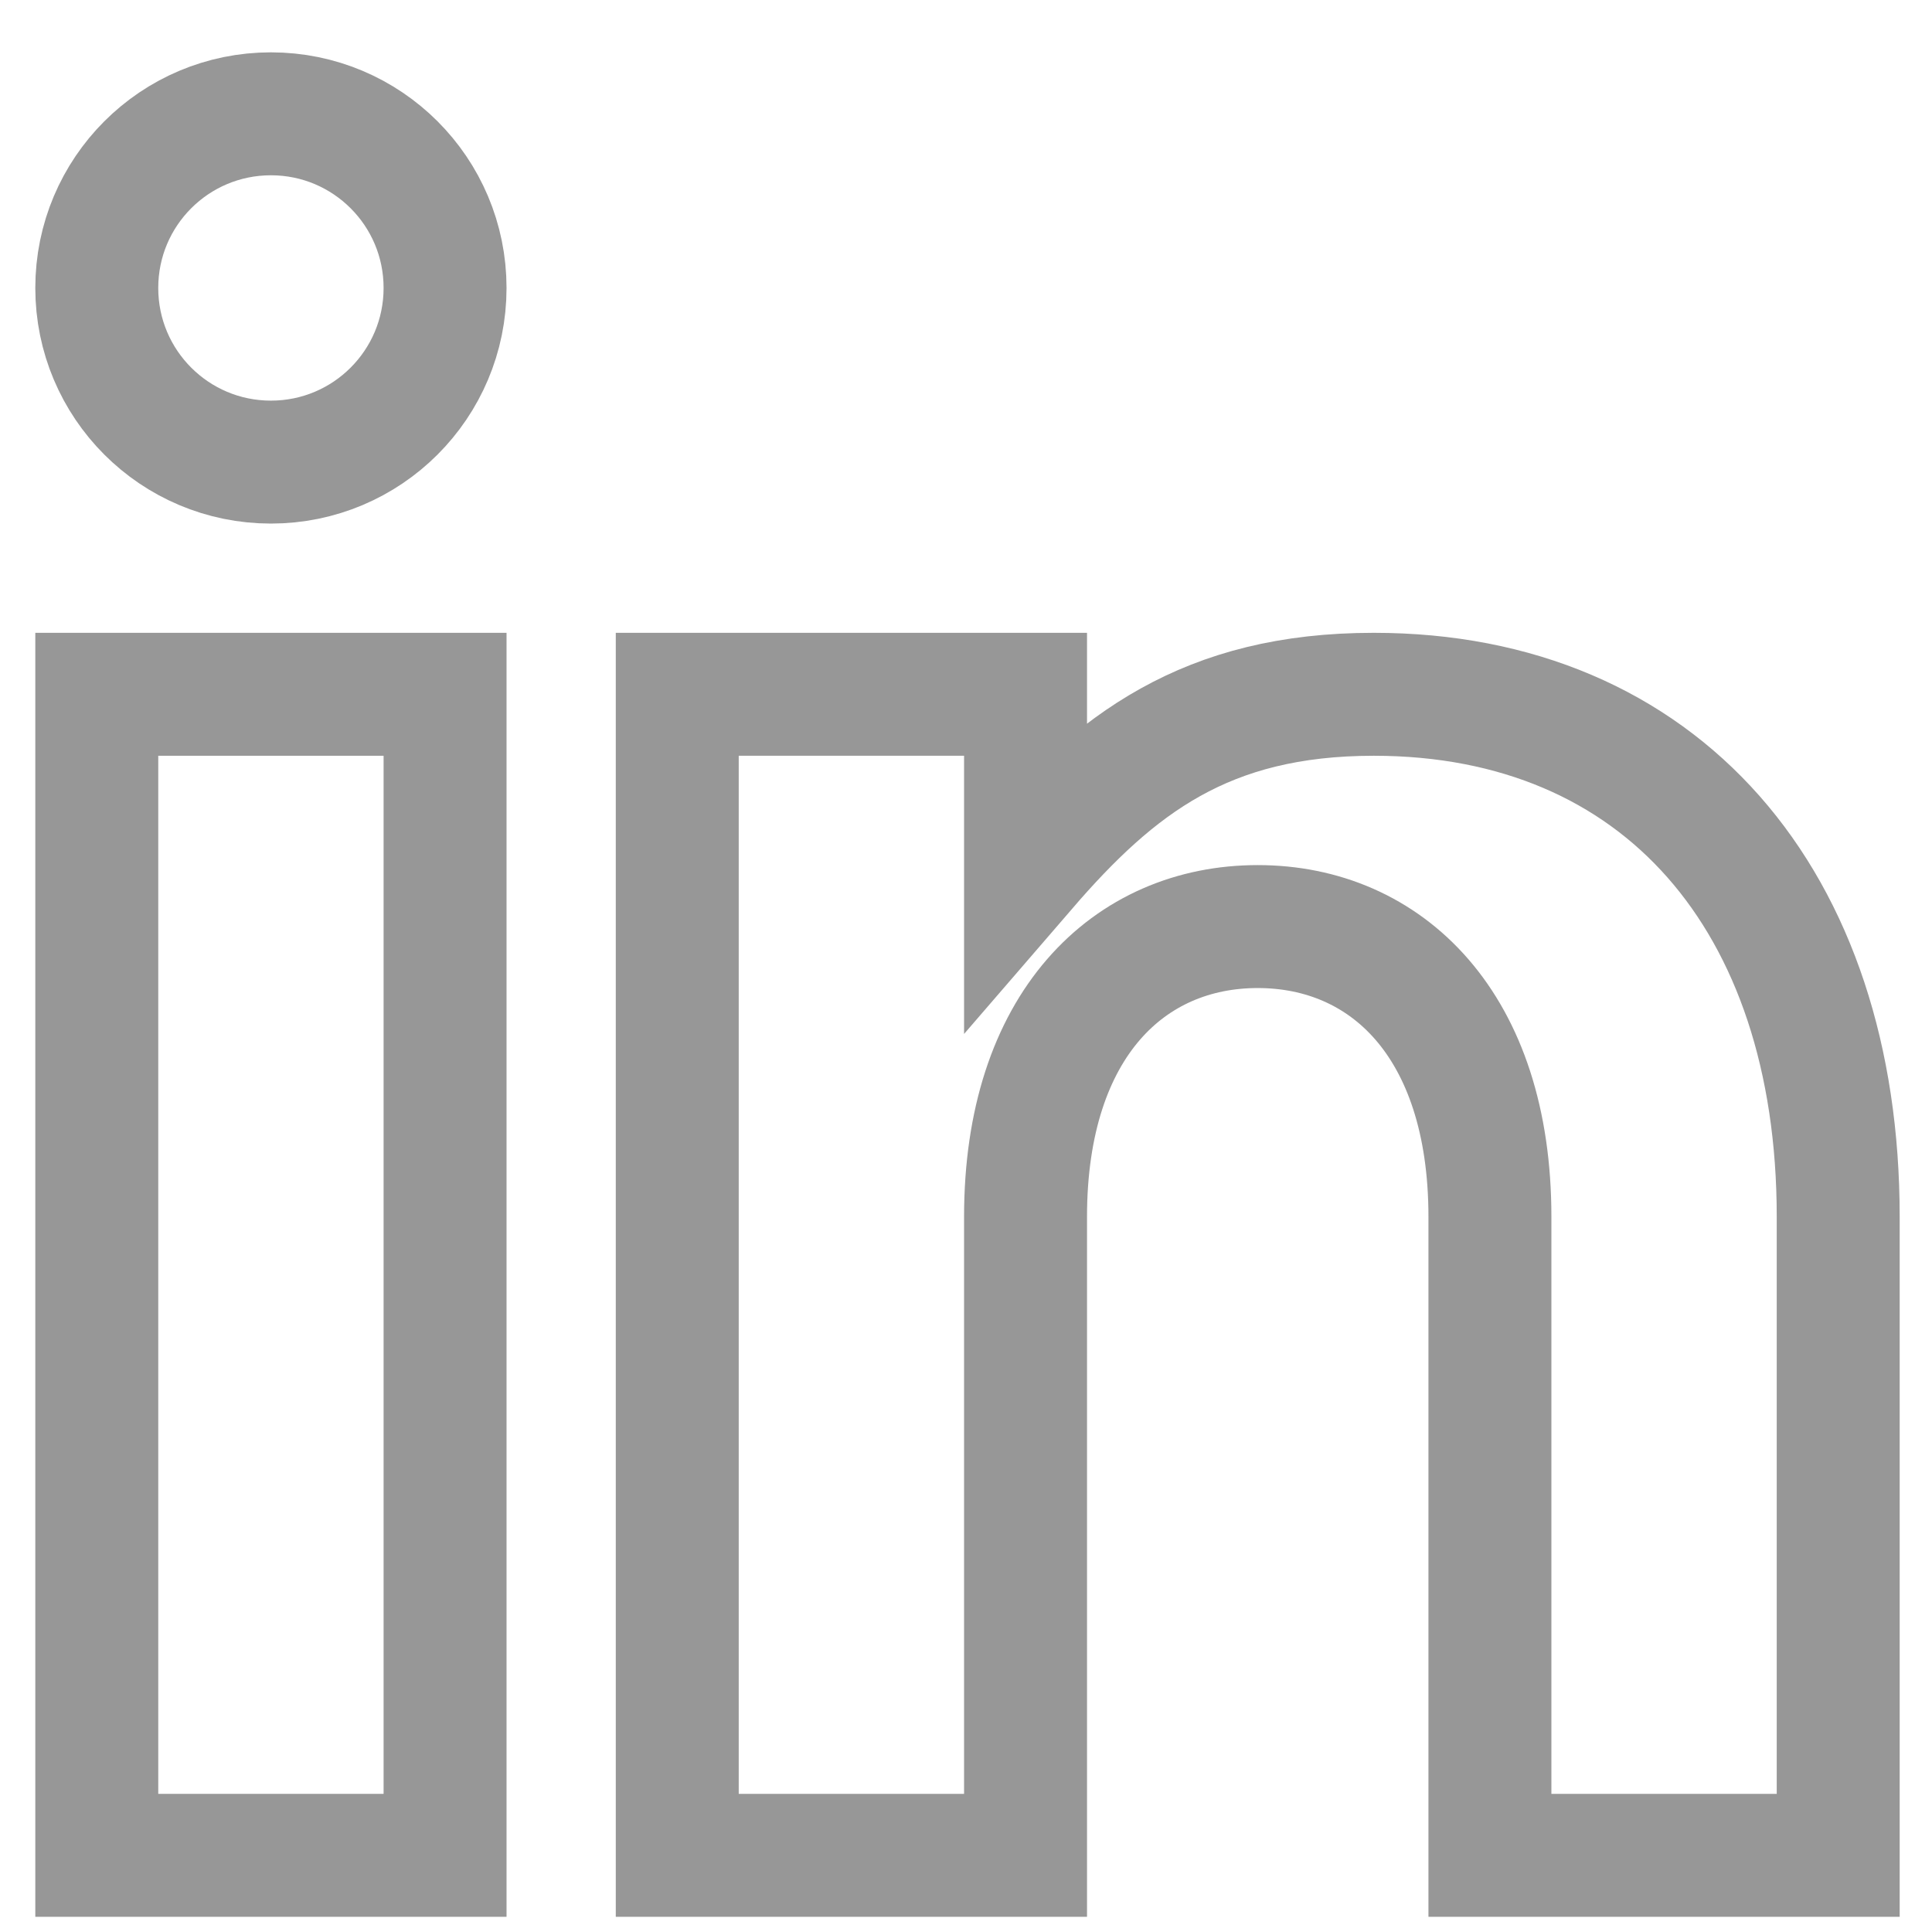 


<svg width="22px" height="22px" viewBox="0 0 22 22" version="1.1" xmlns="http://www.w3.org/2000/svg" xmlns:xlink="http://www.w3.org/1999/xlink">
    <g id="Symbols" stroke="none" stroke-width="1" fill="none" fill-rule="evenodd">
        <g id="Subheader" transform="translate(-1376, -115)" fill-rule="nonzero" stroke="#979797" stroke-width="1.4">
            <g id="Group" transform="translate(1376.708, 115.585)">
                <path d="M4.36,2.694 C4.36,3.79 3.473,4.677 2.377,4.677 C1.281,4.677 0.394,3.79 0.394,2.694 C0.394,1.598 1.281,0.711 2.377,0.711 C3.473,0.711 4.36,1.598 4.36,2.694 Z" id="Stroke-211"></path>
                <polygon id="Stroke-213" points="0.394 20.542 4.36 20.542 4.36 7.321 0.394 7.321"></polygon>
                <path d="M14.936,7.321 C13.021,7.321 11.996,8.117 10.97,9.306 L10.97,7.321 L7.004,7.321 L7.004,20.542 L10.97,20.542 L10.97,13.271 C10.97,11.079 12.153,9.966 13.614,9.966 C15.075,9.966 16.258,11.079 16.258,13.271 L16.258,20.542 L20.224,20.542 L20.224,13.271 C20.224,9.663 18.2,7.321 14.936,7.321 Z" id="Stroke-215"></path>
            </g>
        </g>
    </g>
</svg>
